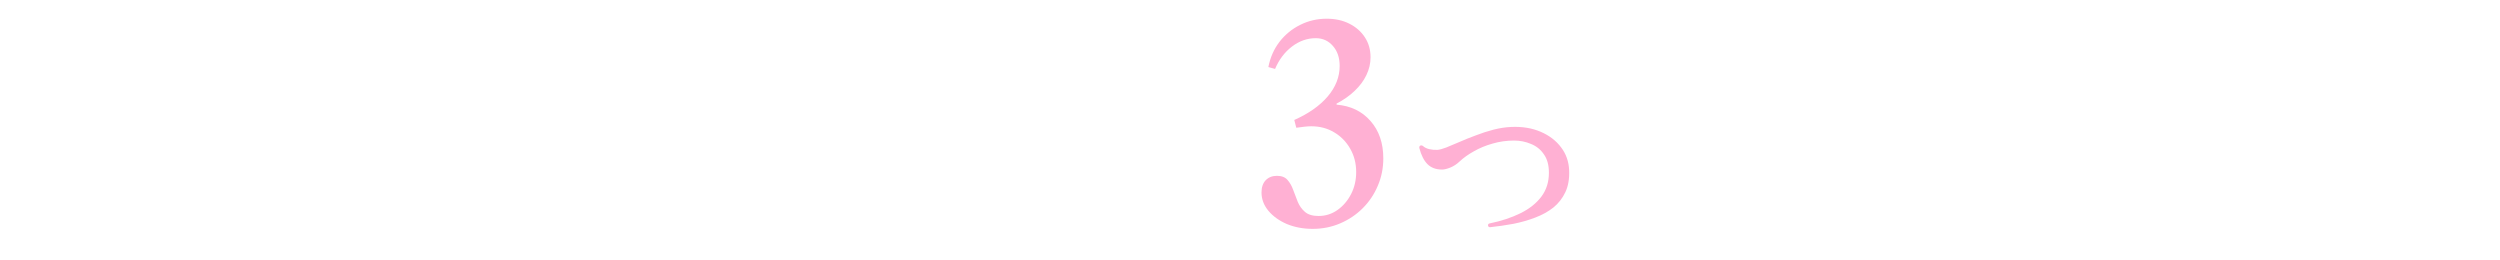 <svg width="1117" height="116" viewBox="0 0 1117 116" fill="none" xmlns="http://www.w3.org/2000/svg">
<g filter="url(#filter0_d_1295_41)">
<path d="M3.841 100.608C3.457 100.608 3.222 100.416 3.137 100.032V99.904C3.137 99.562 3.329 99.349 3.713 99.264C9.942 98.496 15.233 97.301 19.585 95.68C23.979 94.058 27.67 91.754 30.657 88.768C30.785 88.64 30.849 88.469 30.849 88.256C30.849 87.872 30.678 87.616 30.337 87.488C29.014 86.976 27.691 86.549 26.369 86.208C25.046 85.824 23.766 85.504 22.529 85.248H22.209C21.569 85.248 21.142 85.546 20.929 86.144L20.353 87.424C20.182 87.893 19.67 88.277 18.817 88.576C18.006 88.874 17.067 89.024 16.001 89.024C15.446 89.024 14.891 88.981 14.337 88.896C13.825 88.811 13.291 88.683 12.737 88.512C11.883 88.213 11.457 87.701 11.457 86.976C11.457 86.677 11.563 86.314 11.777 85.888C12.203 85.162 12.758 84.075 13.441 82.624C14.166 81.173 14.955 79.531 15.809 77.696C16.662 75.819 17.515 73.898 18.369 71.936C18.411 71.85 18.433 71.744 18.433 71.616C18.433 71.445 18.347 71.296 18.177 71.168C18.049 70.997 17.878 70.912 17.665 70.912H10.817C9.665 70.912 8.577 70.933 7.553 70.976C6.529 71.019 5.697 71.061 5.057 71.104H4.929C4.246 71.104 3.798 70.763 3.585 70.08L3.457 69.568L3.393 69.376C3.393 69.162 3.478 68.971 3.649 68.8C3.862 68.629 4.075 68.544 4.289 68.544C5.057 68.629 6.038 68.715 7.233 68.8C8.427 68.885 9.622 68.928 10.817 68.928H18.497C19.307 68.928 19.841 68.587 20.097 67.904C20.609 66.666 21.099 65.386 21.569 64.064C22.038 62.741 22.465 61.397 22.849 60.032C23.062 59.306 23.211 58.666 23.297 58.112C23.425 57.557 23.489 57.13 23.489 56.832C23.489 56.49 23.51 56.277 23.553 56.192C23.723 55.936 23.958 55.85 24.257 55.936C24.513 55.978 25.067 56.149 25.921 56.448C26.817 56.746 27.777 57.066 28.801 57.408C29.867 57.749 30.806 58.069 31.617 58.368C32.47 58.624 32.982 58.794 33.153 58.88C33.537 59.178 33.729 59.477 33.729 59.776C33.729 60.16 33.601 60.416 33.345 60.544C33.131 60.672 32.875 60.736 32.577 60.736H32.385C31.873 60.736 31.467 61.077 31.169 61.76C30.913 62.272 30.55 63.061 30.081 64.128C29.611 65.195 29.078 66.453 28.481 67.904L28.417 68.16C28.417 68.672 28.673 68.928 29.185 68.928H47.233C47.702 68.928 48.043 68.906 48.257 68.864C48.47 68.778 48.683 68.587 48.897 68.288C49.11 68.032 49.409 67.626 49.793 67.072C50.219 66.517 50.625 65.984 51.009 65.472C51.435 64.917 51.734 64.533 51.905 64.32C52.118 63.978 52.417 63.808 52.801 63.808C53.185 63.808 53.718 64.021 54.401 64.448C55.126 64.832 55.894 65.323 56.705 65.92C57.515 66.517 58.262 67.115 58.945 67.712C59.627 68.309 60.139 68.778 60.481 69.12C60.737 69.376 60.865 69.653 60.865 69.952C60.865 70.592 60.587 70.912 60.033 70.912H49.985C49.217 70.912 48.726 71.275 48.513 72C47.83 74.603 47.019 76.971 46.081 79.104C45.185 81.237 44.161 83.178 43.009 84.928C42.923 85.099 42.881 85.269 42.881 85.44C42.881 85.867 43.073 86.123 43.457 86.208C45.462 86.763 47.318 87.424 49.025 88.192C50.774 88.917 52.267 89.749 53.505 90.688C54.486 91.456 55.19 92.309 55.617 93.248C56.043 94.144 56.257 95.019 56.257 95.872C56.257 97.237 55.873 98.368 55.105 99.264C54.337 100.117 53.462 100.544 52.481 100.544C51.499 100.544 50.603 100.16 49.793 99.392C48.129 97.898 46.379 96.49 44.545 95.168C42.71 93.845 40.833 92.65 38.913 91.584C38.699 91.413 38.401 91.328 38.017 91.328C37.675 91.328 37.334 91.456 36.993 91.712C34.219 94.016 31.083 95.808 27.585 97.088C24.129 98.41 20.395 99.328 16.385 99.84C12.417 100.352 8.235 100.608 3.841 100.608ZM7.361 65.984C5.91 65.984 4.843 65.514 4.161 64.576C3.478 63.637 3.137 62.613 3.137 61.504C3.137 60.736 3.286 59.989 3.585 59.264C3.926 58.538 4.395 58.005 4.993 57.664C6.571 56.682 7.809 55.637 8.705 54.528C9.601 53.376 10.113 51.691 10.241 49.472C10.326 49.088 10.539 48.853 10.881 48.768H11.009C11.35 48.768 11.585 48.917 11.713 49.216C11.926 49.6 12.097 49.984 12.225 50.368C12.353 50.752 12.481 51.136 12.609 51.52C12.865 52.245 13.377 52.608 14.145 52.608H26.689C27.03 52.608 27.307 52.501 27.521 52.288C27.777 52.032 27.905 51.755 27.905 51.456V47.36C27.905 45.568 27.734 44.437 27.393 43.968C27.265 43.627 27.243 43.349 27.329 43.136C27.499 42.88 27.734 42.752 28.033 42.752C28.502 42.752 29.185 42.794 30.081 42.88C30.977 42.965 31.937 43.072 32.961 43.2C33.985 43.285 34.923 43.392 35.777 43.52C36.673 43.648 37.334 43.776 37.761 43.904C38.273 44.032 38.529 44.352 38.529 44.864C38.529 45.291 38.422 45.589 38.209 45.76C38.038 45.888 37.803 45.973 37.505 46.016C37.035 46.059 36.715 46.187 36.545 46.4C36.374 46.613 36.289 46.955 36.289 47.424V51.456C36.289 51.755 36.395 52.032 36.609 52.288C36.865 52.501 37.142 52.608 37.441 52.608H47.617C47.958 52.608 48.193 52.587 48.321 52.544C48.449 52.501 48.598 52.352 48.769 52.096C48.939 51.755 49.153 51.349 49.409 50.88C49.665 50.368 49.878 49.984 50.049 49.728C50.219 49.344 50.475 49.152 50.817 49.152C51.073 49.152 51.35 49.216 51.649 49.344C52.331 49.6 53.227 50.069 54.337 50.752C55.489 51.392 56.619 52.096 57.729 52.864C58.838 53.589 59.691 54.208 60.289 54.72C60.673 55.019 60.865 55.467 60.865 56.064C60.865 56.192 60.822 56.384 60.737 56.64C60.31 57.237 59.691 57.536 58.881 57.536C57.771 57.493 56.555 57.728 55.233 58.24C54.038 58.666 52.737 59.285 51.329 60.096C49.963 60.907 48.47 61.888 46.849 63.04C46.678 63.125 46.55 63.168 46.465 63.168C46.251 63.168 46.081 63.104 45.953 62.976C45.654 62.763 45.569 62.485 45.697 62.144C45.825 61.76 46.017 61.184 46.273 60.416C46.529 59.648 46.806 58.837 47.105 57.984C47.446 57.088 47.723 56.32 47.937 55.68C47.979 55.594 48.001 55.488 48.001 55.36C48.001 54.848 47.723 54.592 47.169 54.592H14.593C14.294 54.592 14.017 54.699 13.761 54.912C13.547 55.125 13.462 55.381 13.505 55.68C13.547 55.936 13.569 56.192 13.569 56.448C13.569 56.661 13.569 56.896 13.569 57.152C13.569 59.669 13.014 61.781 11.905 63.488C10.795 65.152 9.281 65.984 7.361 65.984ZM33.089 84.16H33.409C34.049 84.16 34.518 83.882 34.817 83.328C35.798 81.749 36.651 80.021 37.377 78.144C38.145 76.266 38.827 74.219 39.425 72V71.744C39.425 71.189 39.147 70.912 38.593 70.912H28.417C27.649 70.912 27.094 71.275 26.753 72L22.529 82.304C22.443 82.475 22.401 82.581 22.401 82.624C22.401 83.093 22.678 83.371 23.233 83.456C24.769 83.499 26.369 83.584 28.033 83.712C29.697 83.797 31.382 83.947 33.089 84.16Z" fill="white"/>
<path d="M88.193 99.648C86.742 99.434 85.675 99.029 84.993 98.432C84.353 97.877 84.033 96.981 84.033 95.744V65.28C84.033 61.013 83.777 58.432 83.265 57.536C83.094 57.237 83.073 56.981 83.201 56.768C83.329 56.554 83.563 56.448 83.905 56.448C84.374 56.448 85.035 56.512 85.889 56.64C86.742 56.725 87.659 56.832 88.641 56.96C89.665 57.088 90.603 57.216 91.457 57.344C92.353 57.472 93.014 57.6 93.441 57.728C93.782 57.77 93.995 57.898 94.081 58.112C94.166 58.325 94.209 58.581 94.209 58.88C94.166 59.221 94.038 59.456 93.825 59.584C93.654 59.712 93.419 59.797 93.121 59.84C92.438 59.925 91.99 60.117 91.777 60.416C91.606 60.715 91.521 61.184 91.521 61.824V91.072C91.521 91.626 91.67 92.01 91.969 92.224C92.267 92.437 92.758 92.565 93.441 92.608C94.465 92.608 95.723 92.608 97.217 92.608C98.753 92.565 100.267 92.48 101.761 92.352C103.254 92.224 104.449 92.053 105.345 91.84C106.07 91.626 106.603 91.371 106.945 91.072C107.329 90.773 107.713 90.219 108.097 89.408C108.395 88.811 108.737 87.893 109.121 86.656C109.505 85.376 109.867 84.117 110.209 82.88C110.593 81.6 110.87 80.64 111.041 80C111.126 79.659 111.339 79.488 111.681 79.488C112.15 79.488 112.385 79.744 112.385 80.256C112.342 80.725 112.278 81.408 112.193 82.304C112.107 83.157 112.022 84.075 111.937 85.056C111.894 86.037 111.83 86.933 111.745 87.744C111.702 88.512 111.681 89.067 111.681 89.408V89.664C111.681 90.261 112.043 90.709 112.769 91.008C114.603 91.776 115.521 93.013 115.521 94.72C115.521 95.659 115.158 96.49 114.433 97.216C113.707 97.984 112.534 98.538 110.913 98.88C109.889 99.093 108.523 99.285 106.817 99.456C105.153 99.626 103.339 99.754 101.377 99.84C99.414 99.925 97.494 99.968 95.617 99.968C94.166 99.968 92.779 99.925 91.457 99.84C90.177 99.797 89.089 99.733 88.193 99.648ZM71.361 88.192C69.825 88.192 68.651 87.744 67.841 86.848C67.03 85.952 66.625 84.949 66.625 83.84C66.625 83.072 66.838 82.325 67.265 81.6C67.691 80.832 68.31 80.192 69.121 79.68C72.022 77.888 74.006 75.584 75.073 72.768C76.182 69.909 76.694 66.794 76.609 63.424C76.609 63.04 76.801 62.805 77.185 62.72H77.313C77.654 62.72 77.889 62.891 78.017 63.232C78.614 65.067 79.062 66.901 79.361 68.736C79.659 70.57 79.809 72.341 79.809 74.048C79.809 76.693 79.467 79.104 78.785 81.28C78.102 83.413 77.121 85.099 75.841 86.336C74.603 87.573 73.11 88.192 71.361 88.192ZM121.217 82.88C120.875 82.965 120.577 83.008 120.321 83.008C119.51 83.008 118.785 82.773 118.145 82.304C117.547 81.792 117.142 81.002 116.929 79.936C116.289 76.906 115.201 73.813 113.665 70.656C112.171 67.499 110.209 64.832 107.777 62.656C107.478 62.443 107.435 62.144 107.649 61.76C107.905 61.419 108.203 61.312 108.545 61.44C111.403 62.379 114.07 63.637 116.545 65.216C119.019 66.794 121.025 68.629 122.561 70.72C124.139 72.811 124.929 75.157 124.929 77.76C124.929 79.21 124.566 80.362 123.841 81.216C123.158 82.026 122.283 82.581 121.217 82.88ZM101.697 57.664C101.142 57.877 100.609 57.984 100.097 57.984C99.499 57.984 98.923 57.834 98.369 57.536C97.814 57.194 97.366 56.682 97.025 56C95.958 53.525 94.571 51.264 92.865 49.216C91.158 47.168 88.897 45.547 86.081 44.352C85.782 44.224 85.633 43.989 85.633 43.648C85.633 43.178 85.889 42.944 86.401 42.944C89.217 42.986 91.883 43.328 94.401 43.968C96.918 44.608 99.03 45.547 100.737 46.784C102.486 48.021 103.595 49.536 104.065 51.328C104.193 51.712 104.278 52.075 104.321 52.416C104.363 52.715 104.385 53.035 104.385 53.376C104.385 54.443 104.129 55.339 103.617 56.064C103.105 56.789 102.465 57.322 101.697 57.664Z" fill="white"/>
<path d="M153.793 97.728C150.635 97.728 147.841 97.152 145.409 96C142.977 94.891 141.078 93.141 139.713 90.752C138.39 88.362 137.729 85.333 137.729 81.664C137.729 80.64 137.75 79.232 137.793 77.44C137.835 75.605 137.899 73.579 137.985 71.36C138.07 69.141 138.155 66.88 138.241 64.576C138.326 62.229 138.411 60.011 138.497 57.92C138.582 55.829 138.646 54.059 138.689 52.608C138.817 49.45 138.411 47.232 137.473 45.952C137.259 45.696 137.238 45.397 137.409 45.056C137.537 44.715 137.793 44.587 138.177 44.672C139.414 44.8 140.651 45.163 141.889 45.76C143.169 46.315 144.363 47.253 145.473 48.576C146.241 49.472 146.625 50.41 146.625 51.392C146.625 51.819 146.561 52.288 146.433 52.8C146.305 53.269 146.134 53.824 145.921 54.464C145.537 55.403 145.195 56.874 144.897 58.88C144.641 60.885 144.406 63.189 144.193 65.792C144.022 68.394 143.873 71.061 143.745 73.792C143.659 76.522 143.617 79.082 143.617 81.472C143.617 84.843 144.555 87.338 146.433 88.96C148.31 90.538 150.763 91.328 153.793 91.328C158.358 91.328 162.347 90.581 165.761 89.088C169.217 87.594 172.374 85.418 175.233 82.56C175.531 82.261 175.851 82.24 176.193 82.496C176.534 82.709 176.598 83.008 176.385 83.392C174.593 86.251 172.481 88.768 170.049 90.944C167.659 93.077 165.078 94.741 162.305 95.936C159.531 97.13 156.694 97.728 153.793 97.728Z" fill="white"/>
<path d="M226.049 96.768C225.75 96.811 225.451 96.832 225.153 96.832C224.854 96.832 224.555 96.832 224.257 96.832C220.289 96.832 216.747 96.128 213.633 94.72C210.518 93.269 208.065 91.178 206.273 88.448C204.523 85.674 203.649 82.325 203.649 78.4C203.649 75.499 204.097 72.704 204.993 70.016C205.931 67.285 207.126 64.811 208.577 62.592C210.07 60.373 211.627 58.538 213.249 57.088C213.334 57.002 213.377 56.896 213.377 56.768C213.377 56.384 213.185 56.234 212.801 56.32C208.875 57.045 205.569 57.856 202.881 58.752C200.235 59.648 198.123 60.416 196.545 61.056C195.009 61.696 193.878 62.037 193.153 62.08C190.678 62.165 188.886 61.675 187.777 60.608C186.71 59.541 186.006 57.664 185.665 54.976C185.665 54.592 185.814 54.336 186.113 54.208C186.198 54.165 186.305 54.144 186.433 54.144C186.689 54.144 186.881 54.251 187.009 54.464C187.35 54.933 187.841 55.253 188.481 55.424C189.121 55.594 189.889 55.68 190.785 55.68C191.126 55.68 191.467 55.68 191.809 55.68C192.15 55.68 192.491 55.658 192.833 55.616C194.155 55.531 195.926 55.296 198.145 54.912C200.363 54.528 202.753 54.037 205.313 53.44C207.873 52.843 210.369 52.224 212.801 51.584C215.233 50.944 217.345 50.346 219.137 49.792C220.843 49.28 222.379 48.874 223.745 48.576C225.153 48.234 226.539 48.064 227.905 48.064C229.057 48.064 230.23 48.192 231.425 48.448C232.577 48.704 233.43 49.194 233.985 49.92C234.582 50.602 234.881 51.306 234.881 52.032C234.881 52.672 234.625 53.248 234.113 53.76C233.643 54.229 232.918 54.443 231.937 54.4C231.126 54.357 230.337 54.315 229.569 54.272C228.843 54.229 228.118 54.208 227.393 54.208C225.686 54.208 224.065 54.4 222.529 54.784C220.993 55.125 219.478 55.893 217.985 57.088C214.827 59.562 212.609 62.635 211.329 66.304C210.091 69.93 209.473 73.707 209.473 77.632C209.473 80.192 210.07 82.368 211.265 84.16C212.459 85.909 214.081 87.275 216.129 88.256C218.177 89.237 220.481 89.792 223.041 89.92C223.211 89.92 223.382 89.92 223.553 89.92C223.723 89.92 223.894 89.92 224.065 89.92C224.619 89.92 225.174 89.941 225.729 89.984C226.326 90.026 226.838 90.176 227.265 90.432C227.99 90.816 228.523 91.328 228.865 91.968C229.206 92.565 229.377 93.162 229.377 93.76C229.377 94.528 229.099 95.21 228.545 95.808C227.99 96.362 227.158 96.683 226.049 96.768Z" fill="white"/>
<path d="M254.145 100.736C253.121 100.736 252.609 100.245 252.609 99.264C252.609 99.093 252.63 98.389 252.673 97.152C252.715 95.957 252.758 94.4 252.801 92.48C252.886 90.56 252.95 88.49 252.993 86.272C253.035 84.01 253.078 81.792 253.121 79.616C253.163 77.397 253.185 75.392 253.185 73.6V69.76C253.185 69.546 253.078 69.397 252.865 69.312C252.651 69.227 252.481 69.269 252.353 69.44C251.371 70.763 250.347 72.021 249.281 73.216C248.257 74.41 247.211 75.541 246.145 76.608C245.803 76.864 245.483 76.864 245.185 76.608C244.843 76.352 244.801 76.053 245.057 75.712C246.294 73.92 247.467 71.787 248.577 69.312C249.729 66.837 250.753 64.213 251.649 61.44C252.587 58.666 253.377 55.872 254.017 53.056C254.699 50.24 255.19 47.573 255.489 45.056L255.681 43.072C255.766 42.858 255.83 42.73 255.873 42.688C255.958 42.645 256.107 42.624 256.321 42.624C257.046 42.752 258.006 42.986 259.201 43.328C260.438 43.669 261.654 44.032 262.849 44.416C264.086 44.8 265.067 45.141 265.793 45.44C266.049 45.568 266.177 45.845 266.177 46.272C266.177 46.485 266.091 46.72 265.921 46.976C265.793 47.232 265.601 47.339 265.345 47.296C264.79 47.296 264.385 47.381 264.129 47.552C263.915 47.722 263.702 48.106 263.489 48.704C262.635 51.306 261.611 53.824 260.417 56.256C260.203 56.768 260.097 57.194 260.097 57.536V78.912C260.097 79.168 260.203 79.338 260.417 79.424C260.63 79.509 260.822 79.488 260.993 79.36C263.937 76.757 266.667 73.621 269.185 69.952C271.745 66.24 273.921 62.336 275.713 58.24C275.755 58.154 275.777 58.048 275.777 57.92C275.777 57.45 275.521 57.216 275.009 57.216H270.657C269.462 57.216 268.353 57.237 267.329 57.28C266.347 57.322 265.537 57.365 264.897 57.408H264.769C264.043 57.408 263.595 57.066 263.425 56.384L263.233 55.872L263.169 55.68C263.169 55.467 263.254 55.275 263.425 55.104C263.638 54.891 263.873 54.805 264.129 54.848C264.854 54.933 265.814 55.019 267.009 55.104C268.203 55.189 269.398 55.232 270.593 55.232H276.737C277.078 55.232 277.355 55.125 277.569 54.912C277.782 54.656 277.889 54.379 277.889 54.08V48.64C277.889 47.403 277.825 46.4 277.697 45.632C277.611 44.821 277.483 44.245 277.313 43.904C277.142 43.52 277.142 43.2 277.313 42.944C277.441 42.773 277.654 42.688 277.953 42.688C278.593 42.688 279.51 42.752 280.705 42.88C281.942 43.008 283.158 43.178 284.353 43.392C285.59 43.562 286.507 43.712 287.105 43.84C287.659 44.011 287.937 44.352 287.937 44.864C287.937 45.632 287.574 46.059 286.849 46.144C285.953 46.272 285.505 46.741 285.505 47.552V54.08C285.505 54.379 285.633 54.656 285.889 54.912C286.145 55.125 286.422 55.232 286.721 55.232H292.353C293.035 55.232 293.526 55.019 293.825 54.592L296.257 51.072C296.513 50.73 296.79 50.56 297.089 50.56C297.345 50.56 297.771 50.752 298.369 51.136C298.966 51.52 299.606 51.989 300.289 52.544C300.971 53.099 301.611 53.653 302.209 54.208C302.806 54.763 303.254 55.211 303.553 55.552C303.766 55.85 303.873 56.106 303.873 56.32C303.873 56.917 303.617 57.216 303.105 57.216H286.209C285.398 57.216 284.993 57.621 284.993 58.432C285.121 63.594 285.931 68.16 287.425 72.128C287.51 72.384 287.681 72.512 287.937 72.512C288.15 72.512 288.321 72.405 288.449 72.192C289.302 70.784 290.155 69.205 291.009 67.456C291.905 65.707 292.609 64.171 293.121 62.848C293.206 62.549 293.291 62.293 293.377 62.08C293.505 61.824 293.59 61.589 293.633 61.376C293.675 61.12 293.782 60.971 293.953 60.928C294.166 60.928 294.337 60.949 294.465 60.992C294.806 61.12 295.339 61.397 296.065 61.824C296.833 62.208 297.665 62.656 298.561 63.168C299.499 63.68 300.353 64.171 301.121 64.64C301.889 65.109 302.465 65.472 302.849 65.728C303.147 65.941 303.19 66.282 302.977 66.752C302.806 67.178 302.486 67.328 302.017 67.2C301.761 67.115 301.569 67.072 301.441 67.072C301.057 67.072 300.545 67.328 299.905 67.84C298.625 68.906 297.025 70.058 295.105 71.296C293.185 72.533 291.393 73.642 289.729 74.624C289.345 74.794 289.153 75.136 289.153 75.648C289.153 75.904 289.195 76.096 289.281 76.224C291.03 79.466 293.185 82.24 295.745 84.544C298.305 86.848 301.099 88.789 304.129 90.368C304.342 90.453 304.449 90.624 304.449 90.88C304.449 91.093 304.342 91.264 304.129 91.392C302.721 92.075 301.419 92.971 300.225 94.08C299.03 95.189 298.07 96.277 297.345 97.344C297.089 97.642 296.79 97.792 296.449 97.792C296.193 97.792 295.979 97.707 295.809 97.536C293.547 95.659 291.542 93.227 289.793 90.24C289.537 89.77 289.153 89.536 288.641 89.536C288.555 89.536 288.47 89.557 288.385 89.6C288.299 89.6 288.214 89.621 288.129 89.664C286.721 90.219 285.099 90.88 283.265 91.648C281.43 92.373 279.553 93.141 277.633 93.952C275.755 94.763 274.027 95.509 272.449 96.192C270.913 96.917 269.697 97.514 268.801 97.984C268.203 98.282 267.99 98.709 268.161 99.264L268.225 99.52C268.225 99.776 268.075 99.989 267.777 100.16C267.649 100.288 267.478 100.352 267.265 100.352C266.966 100.352 266.753 100.245 266.625 100.032C266.326 99.52 265.857 98.709 265.217 97.6C264.619 96.533 264.022 95.445 263.425 94.336C262.87 93.184 262.465 92.331 262.209 91.776C262.081 91.52 262.081 91.328 262.209 91.2C262.294 91.029 262.443 90.944 262.657 90.944C263.297 90.816 264.065 90.688 264.961 90.56C265.473 90.475 266.006 90.389 266.561 90.304C267.115 90.219 267.67 90.133 268.225 90.048C268.566 90.005 268.843 89.856 269.057 89.6C269.27 89.344 269.377 89.067 269.377 88.768V77.12C269.377 76.906 269.27 76.736 269.057 76.608C268.886 76.48 268.694 76.501 268.481 76.672C267.286 77.568 266.07 78.4 264.833 79.168C263.595 79.936 262.358 80.661 261.121 81.344C260.438 81.813 260.097 82.41 260.097 83.136V98.56C260.097 98.987 259.777 99.371 259.137 99.712C258.539 100.053 257.771 100.309 256.833 100.48C255.937 100.651 255.041 100.736 254.145 100.736ZM277.889 88.832C279.638 88.618 281.302 88.427 282.881 88.256C284.502 88.043 285.953 87.85 287.233 87.68C287.531 87.637 287.745 87.509 287.873 87.296C288.001 87.04 288.022 86.784 287.937 86.528C286.486 83.243 285.334 79.573 284.481 75.52C283.67 71.466 283.222 67.115 283.137 62.464C283.137 62.251 283.03 62.101 282.817 62.016C282.646 61.931 282.497 61.995 282.369 62.208C281.643 63.36 280.854 64.469 280.001 65.536C279.19 66.56 278.358 67.562 277.505 68.544C276.993 69.056 276.737 69.717 276.737 70.528V87.808C276.737 88.106 276.843 88.362 277.057 88.576C277.313 88.789 277.59 88.874 277.889 88.832Z" fill="white"/>
<path d="M330.945 100.544H330.817C330.475 100.544 330.262 100.395 330.177 100.096C330.134 100.053 330.113 99.989 330.113 99.904C330.113 99.605 330.262 99.392 330.561 99.264C332.95 98.24 335.19 96.896 337.281 95.232C339.371 93.568 341.099 91.861 342.465 90.112C342.507 90.026 342.529 89.92 342.529 89.792C342.529 89.408 342.358 89.216 342.017 89.216C341.035 89.173 340.545 88.661 340.545 87.68C340.545 87.424 340.566 86.314 340.609 84.352C340.694 82.347 340.758 79.787 340.801 76.672C340.886 73.514 340.929 70.144 340.929 66.56C340.929 64.853 340.907 63.211 340.865 61.632C340.822 60.011 340.758 58.581 340.673 57.344C340.587 56.106 340.481 55.232 340.353 54.72C340.267 54.464 340.289 54.251 340.417 54.08C340.587 53.909 340.801 53.867 341.057 53.952C341.782 54.123 342.678 54.4 343.745 54.784C344.854 55.168 345.878 55.531 346.817 55.872C346.859 55.914 346.945 55.936 347.073 55.936C347.286 55.936 347.478 55.85 347.649 55.68C347.862 55.509 347.969 55.317 347.969 55.104L348.161 49.856C348.161 49.514 348.054 49.237 347.841 49.024C347.627 48.81 347.371 48.704 347.073 48.704H342.401C341.675 48.704 340.95 48.725 340.225 48.768C339.499 48.768 338.881 48.81 338.369 48.896H338.241C337.558 48.896 337.11 48.554 336.897 47.872L336.769 47.36V47.168C336.769 46.955 336.854 46.763 337.025 46.592C337.195 46.421 337.387 46.357 337.601 46.4C338.241 46.443 339.009 46.528 339.905 46.656C340.801 46.741 341.633 46.784 342.401 46.784H358.017C358.657 46.784 359.169 46.571 359.553 46.144C359.809 45.803 360.214 45.269 360.769 44.544C361.323 43.819 361.686 43.328 361.857 43.072C362.027 42.773 362.283 42.624 362.625 42.624C362.753 42.624 362.945 42.666 363.201 42.752C363.67 42.965 364.267 43.349 364.993 43.904C365.761 44.459 366.486 45.056 367.169 45.696C367.894 46.293 368.406 46.805 368.705 47.232C368.918 47.531 369.025 47.786 369.025 48C369.025 48.469 368.79 48.704 368.321 48.704H358.273C357.505 48.704 356.843 48.981 356.289 49.536L351.105 55.36C351.019 55.531 350.977 55.637 350.977 55.68C350.977 56.021 351.147 56.192 351.489 56.192H356.545C356.801 56.192 357.014 56.17 357.185 56.128C357.355 56.085 357.483 55.978 357.569 55.808L358.593 54.208C358.806 53.867 359.062 53.696 359.361 53.696C359.446 53.696 359.531 53.717 359.617 53.76C359.702 53.76 359.809 53.781 359.937 53.824C360.747 54.123 361.75 54.571 362.945 55.168C364.182 55.722 365.206 56.234 366.017 56.704C366.443 56.96 366.657 57.322 366.657 57.792C366.657 58.389 366.379 58.816 365.825 59.072C365.526 59.2 365.291 59.37 365.121 59.584C364.737 59.968 364.545 60.587 364.545 61.44C364.545 63.232 364.566 65.195 364.609 67.328C364.651 69.418 364.715 71.531 364.801 73.664C364.886 75.754 364.95 77.696 364.993 79.488C365.078 81.237 365.142 82.688 365.185 83.84C365.227 84.992 365.249 85.674 365.249 85.888C365.249 86.57 364.651 87.168 363.457 87.68C362.262 88.149 360.918 88.384 359.425 88.384C358.614 88.384 358.102 88.128 357.889 87.616C357.547 86.976 357.035 86.656 356.353 86.656H348.161C347.649 86.656 347.329 86.869 347.201 87.296L347.137 87.552C347.137 87.808 347.265 88.021 347.521 88.192C348.459 88.576 349.377 89.002 350.273 89.472C351.211 89.898 351.958 90.24 352.513 90.496C352.811 90.666 352.961 90.88 352.961 91.136C352.961 91.562 352.854 91.819 352.641 91.904C352.47 91.989 352.257 92.032 352.001 92.032C351.446 92.032 350.977 92.096 350.593 92.224C350.209 92.309 349.782 92.522 349.313 92.864C346.582 94.826 343.638 96.427 340.481 97.664C337.323 98.944 334.145 99.904 330.945 100.544ZM322.497 100.672C321.515 100.672 321.025 100.203 321.025 99.264L321.345 87.168C321.345 86.954 321.238 86.805 321.025 86.72C320.854 86.635 320.683 86.677 320.513 86.848C318.977 88.725 317.355 90.41 315.649 91.904C313.942 93.355 312.15 94.72 310.273 96C309.931 96.256 309.633 96.234 309.377 95.936C309.078 95.637 309.057 95.317 309.313 94.976C310.763 93.44 312.171 91.605 313.537 89.472C314.945 87.338 316.246 85.056 317.441 82.624C318.635 80.192 319.638 77.76 320.449 75.328C320.491 75.285 320.513 75.2 320.513 75.072C320.513 74.517 320.235 74.24 319.681 74.24H319.489C319.19 74.24 318.913 74.347 318.657 74.56C318.443 74.773 318.337 75.05 318.337 75.392V75.648C318.337 76.245 317.782 76.736 316.673 77.12C315.606 77.461 314.475 77.632 313.281 77.632C312.342 77.632 311.873 77.184 311.873 76.288C311.873 75.904 311.937 74.645 312.065 72.512C312.193 70.379 312.257 67.712 312.257 64.512C312.257 62.379 312.214 60.8 312.129 59.776C312.086 58.709 311.979 57.877 311.809 57.28C311.723 57.066 311.766 56.874 311.937 56.704C312.065 56.576 312.257 56.554 312.513 56.64C313.195 56.81 314.134 57.109 315.329 57.536C316.523 57.962 317.569 58.346 318.465 58.688C318.806 58.816 319.147 58.88 319.489 58.88H320.321C320.662 58.88 320.939 58.773 321.153 58.56C321.366 58.304 321.473 58.026 321.473 57.728V54.464C321.473 54.123 321.366 53.845 321.153 53.632C320.939 53.419 320.662 53.312 320.321 53.312H315.841C315.158 53.312 314.454 53.333 313.729 53.376C313.003 53.419 312.385 53.461 311.873 53.504H311.745C311.062 53.504 310.614 53.163 310.401 52.48L310.273 51.968L310.209 51.776C310.209 51.562 310.294 51.37 310.465 51.2C310.678 51.029 310.891 50.965 311.105 51.008C311.745 51.093 312.513 51.178 313.409 51.264C314.305 51.349 315.115 51.392 315.841 51.392H320.321C320.662 51.392 320.939 51.285 321.153 51.072C321.366 50.816 321.473 50.538 321.473 50.24V47.808C321.473 45.717 321.302 44.373 320.961 43.776C320.833 43.434 320.833 43.178 320.961 43.008C321.046 42.794 321.238 42.688 321.537 42.688C322.091 42.688 322.838 42.752 323.777 42.88C324.715 43.008 325.654 43.157 326.593 43.328C327.531 43.498 328.278 43.669 328.833 43.84C329.302 43.968 329.537 44.245 329.537 44.672C329.537 45.312 329.238 45.675 328.641 45.76C327.873 45.888 327.489 46.293 327.489 46.976V50.24C327.489 50.538 327.595 50.816 327.809 51.072C328.065 51.285 328.342 51.392 328.641 51.392H329.025C329.665 51.392 330.113 51.2 330.369 50.816C330.625 50.474 331.009 49.941 331.521 49.216C332.075 48.49 332.459 48 332.673 47.744C332.929 47.488 333.163 47.36 333.377 47.36C333.59 47.36 333.782 47.424 333.953 47.552C334.465 47.808 335.062 48.213 335.745 48.768C336.427 49.28 337.067 49.834 337.665 50.432C338.305 50.986 338.774 51.456 339.073 51.84C339.243 52.011 339.329 52.245 339.329 52.544C339.329 53.056 339.094 53.312 338.625 53.312H328.641C328.342 53.312 328.065 53.419 327.809 53.632C327.595 53.845 327.489 54.123 327.489 54.464V57.728C327.489 58.026 327.595 58.304 327.809 58.56C328.065 58.773 328.342 58.88 328.641 58.88H329.793C330.134 58.88 330.433 58.73 330.689 58.432L331.713 56.832C331.969 56.49 332.246 56.32 332.545 56.32C332.587 56.32 332.737 56.362 332.993 56.448C333.761 56.746 334.678 57.152 335.745 57.664C336.854 58.176 337.707 58.602 338.305 58.944C338.817 59.242 339.073 59.627 339.073 60.096C339.073 60.565 338.795 60.949 338.241 61.248C338.113 61.291 337.985 61.355 337.857 61.44C337.771 61.483 337.686 61.547 337.601 61.632C337.217 62.016 337.025 62.571 337.025 63.296C337.025 63.893 337.046 64.746 337.089 65.856C337.131 66.965 337.174 68.117 337.217 69.312C337.259 70.507 337.302 71.552 337.345 72.448C337.387 73.344 337.409 73.898 337.409 74.112C337.409 74.752 336.939 75.328 336.001 75.84C335.062 76.309 333.846 76.544 332.353 76.544C331.414 76.544 330.902 76.138 330.817 75.328C330.689 74.603 330.262 74.24 329.537 74.24H328.641C328.342 74.24 328.065 74.347 327.809 74.56C327.595 74.773 327.489 75.05 327.489 75.392V76.416C327.489 77.141 327.873 77.589 328.641 77.76C331.499 78.144 333.825 78.869 335.617 79.936C337.451 80.96 338.454 82.645 338.625 84.992C338.753 86.357 338.39 87.445 337.537 88.256C336.683 89.024 335.766 89.408 334.785 89.408C334.23 89.408 333.718 89.28 333.249 89.024C332.822 88.725 332.502 88.277 332.289 87.68C331.563 84.65 330.262 82.176 328.385 80.256C328.299 80.171 328.171 80.128 328.001 80.128C327.659 80.128 327.489 80.299 327.489 80.64C327.489 81.963 327.51 83.605 327.553 85.568C327.595 87.488 327.638 89.408 327.681 91.328C327.723 93.205 327.766 94.826 327.809 96.192C327.851 97.557 327.873 98.368 327.873 98.624C327.873 99.221 327.297 99.712 326.145 100.096C324.993 100.48 323.777 100.672 322.497 100.672ZM363.969 100.864C363.414 100.864 362.881 100.693 362.369 100.352C361.857 100.011 361.43 99.499 361.089 98.816C360.278 96.896 359.318 95.104 358.209 93.44C357.099 91.733 355.734 90.219 354.113 88.896C353.942 88.725 353.857 88.533 353.857 88.32C353.857 88.064 353.963 87.872 354.177 87.744C354.39 87.573 354.582 87.509 354.753 87.552C357.91 88.234 360.662 89.109 363.009 90.176C365.355 91.2 366.87 92.629 367.553 94.464C367.809 95.147 367.937 95.808 367.937 96.448C367.937 97.728 367.51 98.773 366.657 99.584C365.846 100.437 364.95 100.864 363.969 100.864ZM348.481 84.736H356.545C356.886 84.736 357.163 84.608 357.377 84.352C357.59 84.096 357.697 83.819 357.697 83.52V78.144C357.697 77.333 357.313 76.928 356.545 76.928H348.481C348.182 76.928 347.905 77.056 347.649 77.312C347.393 77.525 347.265 77.802 347.265 78.144V83.52C347.265 83.819 347.393 84.096 347.649 84.352C347.905 84.608 348.182 84.736 348.481 84.736ZM348.481 75.008H356.545C356.886 75.008 357.163 74.901 357.377 74.688C357.59 74.432 357.697 74.154 357.697 73.856V68.736C357.697 68.394 357.59 68.117 357.377 67.904C357.163 67.648 356.886 67.52 356.545 67.52H348.481C348.182 67.52 347.905 67.648 347.649 67.904C347.393 68.117 347.265 68.394 347.265 68.736V73.856C347.265 74.154 347.393 74.432 347.649 74.688C347.905 74.901 348.182 75.008 348.481 75.008ZM348.481 65.6H356.545C356.886 65.6 357.163 65.493 357.377 65.28C357.59 65.024 357.697 64.746 357.697 64.448V59.328C357.697 58.986 357.59 58.709 357.377 58.496C357.163 58.282 356.886 58.176 356.545 58.176H348.481C348.182 58.176 347.905 58.282 347.649 58.496C347.393 58.709 347.265 58.986 347.265 59.328V64.448C347.265 64.746 347.393 65.024 347.649 65.28C347.905 65.493 348.182 65.6 348.481 65.6ZM328.641 72.32H329.601C329.942 72.32 330.219 72.192 330.433 71.936C330.646 71.68 330.753 71.403 330.753 71.104V62.016C330.753 61.675 330.646 61.397 330.433 61.184C330.219 60.928 329.942 60.8 329.601 60.8H328.641C328.342 60.8 328.065 60.928 327.809 61.184C327.595 61.397 327.489 61.675 327.489 62.016V71.104C327.489 71.403 327.595 71.68 327.809 71.936C328.065 72.192 328.342 72.32 328.641 72.32ZM319.489 72.32H320.321C320.662 72.32 320.939 72.192 321.153 71.936C321.366 71.68 321.473 71.403 321.473 71.104V62.016C321.473 61.675 321.366 61.397 321.153 61.184C320.939 60.928 320.662 60.8 320.321 60.8H319.489C319.19 60.8 318.913 60.928 318.657 61.184C318.443 61.397 318.337 61.675 318.337 62.016V71.104C318.337 71.403 318.443 71.68 318.657 71.936C318.913 72.192 319.19 72.32 319.489 72.32Z" fill="white"/>
<path d="M418.049 96.768C417.75 96.811 417.451 96.832 417.153 96.832C416.854 96.832 416.555 96.832 416.257 96.832C412.289 96.832 408.747 96.128 405.633 94.72C402.518 93.269 400.065 91.178 398.273 88.448C396.523 85.674 395.649 82.325 395.649 78.4C395.649 75.499 396.097 72.704 396.993 70.016C397.931 67.285 399.126 64.811 400.577 62.592C402.07 60.373 403.627 58.538 405.249 57.088C405.334 57.002 405.377 56.896 405.377 56.768C405.377 56.384 405.185 56.234 404.801 56.32C400.875 57.045 397.569 57.856 394.881 58.752C392.235 59.648 390.123 60.416 388.545 61.056C387.009 61.696 385.878 62.037 385.153 62.08C382.678 62.165 380.886 61.675 379.777 60.608C378.71 59.541 378.006 57.664 377.665 54.976C377.665 54.592 377.814 54.336 378.113 54.208C378.198 54.165 378.305 54.144 378.433 54.144C378.689 54.144 378.881 54.251 379.009 54.464C379.35 54.933 379.841 55.253 380.481 55.424C381.121 55.594 381.889 55.68 382.785 55.68C383.126 55.68 383.467 55.68 383.809 55.68C384.15 55.68 384.491 55.658 384.833 55.616C386.155 55.531 387.926 55.296 390.145 54.912C392.363 54.528 394.753 54.037 397.313 53.44C399.873 52.843 402.369 52.224 404.801 51.584C407.233 50.944 409.345 50.346 411.137 49.792C412.843 49.28 414.379 48.874 415.745 48.576C417.153 48.234 418.539 48.064 419.905 48.064C421.057 48.064 422.23 48.192 423.425 48.448C424.577 48.704 425.43 49.194 425.985 49.92C426.582 50.602 426.881 51.306 426.881 52.032C426.881 52.672 426.625 53.248 426.113 53.76C425.643 54.229 424.918 54.443 423.937 54.4C423.126 54.357 422.337 54.315 421.569 54.272C420.843 54.229 420.118 54.208 419.393 54.208C417.686 54.208 416.065 54.4 414.529 54.784C412.993 55.125 411.478 55.893 409.985 57.088C406.827 59.562 404.609 62.635 403.329 66.304C402.091 69.93 401.473 73.707 401.473 77.632C401.473 80.192 402.07 82.368 403.265 84.16C404.459 85.909 406.081 87.275 408.129 88.256C410.177 89.237 412.481 89.792 415.041 89.92C415.211 89.92 415.382 89.92 415.553 89.92C415.723 89.92 415.894 89.92 416.065 89.92C416.619 89.92 417.174 89.941 417.729 89.984C418.326 90.026 418.838 90.176 419.265 90.432C419.99 90.816 420.523 91.328 420.865 91.968C421.206 92.565 421.377 93.162 421.377 93.76C421.377 94.528 421.099 95.21 420.545 95.808C419.99 96.362 419.158 96.683 418.049 96.768ZM417.665 71.296C417.281 69.93 416.747 68.544 416.065 67.136C415.425 65.728 414.55 64.384 413.441 63.104C413.142 62.805 413.121 62.507 413.377 62.208C413.633 61.909 413.931 61.824 414.273 61.952C416.193 62.507 417.835 63.253 419.201 64.192C420.609 65.13 421.547 66.282 422.017 67.648C422.187 68.16 422.273 68.672 422.273 69.184C422.273 70.251 421.953 71.104 421.313 71.744C420.715 72.384 420.075 72.704 419.393 72.704C418.497 72.704 417.921 72.234 417.665 71.296ZM424.705 67.264C424.022 66.026 423.169 64.832 422.145 63.68C421.163 62.528 420.011 61.483 418.689 60.544C418.518 60.416 418.433 60.245 418.433 60.032C418.433 59.477 418.71 59.2 419.265 59.2C421.057 59.285 422.763 59.669 424.385 60.352C426.049 60.992 427.307 61.888 428.161 63.04C428.715 63.765 428.993 64.533 428.993 65.344C428.993 66.154 428.715 66.859 428.161 67.456C427.606 68.053 427.009 68.352 426.369 68.352C425.686 68.352 425.131 67.989 424.705 67.264Z" fill="white"/>
<path d="M463.105 98.88C458.753 98.88 454.955 98.368 451.713 97.344C448.513 96.362 446.017 94.954 444.225 93.12C442.475 91.243 441.601 89.045 441.601 86.528C441.601 83.584 442.966 81.237 445.697 79.488C448.427 77.739 452.118 76.864 456.769 76.864C457.11 76.864 457.451 76.864 457.793 76.864C458.134 76.864 458.475 76.885 458.817 76.928C460.225 76.971 461.547 77.12 462.785 77.376C464.022 77.589 464.961 77.739 465.601 77.824C465.814 77.867 465.985 77.909 466.113 77.952C466.283 77.952 466.433 77.952 466.561 77.952C467.499 77.952 467.969 77.483 467.969 76.544C467.969 75.819 467.755 74.944 467.329 73.92C467.158 73.451 466.902 72.896 466.561 72.256C466.262 71.616 465.899 70.912 465.473 70.144C465.131 69.461 464.577 69.184 463.809 69.312C461.761 69.739 459.691 70.08 457.601 70.336C455.553 70.592 453.547 70.763 451.585 70.848C449.366 70.976 447.425 70.698 445.761 70.016C444.097 69.29 443.03 67.733 442.561 65.344V65.216C442.561 64.96 442.71 64.725 443.009 64.512C443.051 64.469 443.158 64.448 443.329 64.448C443.542 64.448 443.734 64.533 443.905 64.704C444.289 65.088 444.822 65.344 445.505 65.472C446.23 65.6 447.062 65.664 448.001 65.664C449.921 65.664 452.011 65.536 454.273 65.28C456.577 64.981 458.795 64.618 460.929 64.192C461.185 64.106 461.377 63.936 461.505 63.68C461.633 63.424 461.611 63.168 461.441 62.912C460.971 62.059 460.481 61.227 459.969 60.416C459.457 59.562 458.945 58.73 458.433 57.92C458.006 57.28 457.43 57.002 456.705 57.088C455.681 57.258 454.635 57.429 453.569 57.6C452.545 57.728 451.499 57.792 450.433 57.792C448.854 57.792 447.531 57.493 446.465 56.896C445.441 56.256 444.63 55.168 444.033 53.632C443.99 53.547 443.969 53.44 443.969 53.312C443.969 53.099 444.054 52.907 444.225 52.736C444.566 52.523 444.886 52.523 445.185 52.736C445.739 53.077 446.678 53.248 448.001 53.248C448.342 53.248 448.705 53.248 449.089 53.248C449.515 53.205 449.942 53.163 450.369 53.12C450.923 53.077 451.478 53.013 452.033 52.928C452.63 52.843 453.206 52.757 453.761 52.672C454.059 52.587 454.251 52.437 454.337 52.224C454.465 51.968 454.443 51.712 454.273 51.456C453.078 49.706 452.139 48.512 451.457 47.872C450.817 47.189 450.049 46.827 449.153 46.784C448.811 46.784 448.598 46.592 448.513 46.208V46.016C448.513 45.717 448.641 45.504 448.897 45.376C450.262 44.693 451.734 44.352 453.313 44.352C453.739 44.352 454.145 44.373 454.529 44.416C454.913 44.459 455.297 44.544 455.681 44.672C456.449 44.928 457.025 45.269 457.409 45.696C457.835 46.08 458.155 46.741 458.369 47.68C458.454 48.021 458.582 48.405 458.753 48.832C458.966 49.216 459.158 49.6 459.329 49.984C459.627 50.496 460.033 50.752 460.545 50.752C460.63 50.752 460.715 50.752 460.801 50.752C460.886 50.709 460.971 50.666 461.057 50.624C461.27 50.538 461.462 50.453 461.633 50.368C461.803 50.282 461.974 50.218 462.145 50.176C462.614 49.962 463.041 49.77 463.425 49.6C463.851 49.386 464.299 49.28 464.769 49.28C465.11 49.28 465.473 49.344 465.857 49.472C467.222 49.813 468.182 50.261 468.737 50.816C469.334 51.37 469.633 51.925 469.633 52.48C469.633 53.163 469.249 53.675 468.481 54.016C467.798 54.272 467.094 54.528 466.369 54.784C465.643 55.04 464.875 55.275 464.065 55.488C463.809 55.531 463.617 55.701 463.489 56C463.403 56.298 463.446 56.554 463.617 56.768L466.625 61.568C466.923 61.995 467.307 62.208 467.777 62.208C467.905 62.208 468.097 62.165 468.353 62.08C469.206 61.653 469.633 61.163 469.633 60.608C469.633 60.181 469.377 59.776 468.865 59.392C468.566 59.093 468.523 58.794 468.737 58.496C468.95 58.112 469.249 58.026 469.633 58.24C470.443 58.624 471.361 58.944 472.385 59.2C473.451 59.456 474.539 59.669 475.649 59.84C476.459 59.968 477.078 60.309 477.505 60.864C477.974 61.376 478.209 61.952 478.209 62.592C478.209 63.061 478.059 63.552 477.761 64.064C477.462 64.533 476.95 64.939 476.225 65.28C475.499 65.664 474.731 66.026 473.921 66.368C473.11 66.666 472.278 66.965 471.425 67.264C471.126 67.349 470.913 67.541 470.785 67.84C470.699 68.138 470.742 68.416 470.913 68.672C471.51 69.696 472.065 70.656 472.577 71.552C473.131 72.448 473.579 73.258 473.921 73.984C474.39 74.88 474.753 75.754 475.009 76.608C475.307 77.418 475.457 78.208 475.457 78.976C475.457 79.403 475.393 79.85 475.265 80.32C475.179 80.746 475.009 81.152 474.753 81.536C474.326 82.261 473.771 82.794 473.089 83.136C472.449 83.434 471.766 83.584 471.041 83.584C469.846 83.584 468.715 83.2 467.649 82.432C466.582 81.664 465.259 81.088 463.681 80.704C462.102 80.32 460.374 80.128 458.497 80.128C456.619 80.128 454.913 80.32 453.377 80.704C451.841 81.088 450.603 81.707 449.665 82.56C448.769 83.413 448.321 84.565 448.321 86.016C448.321 87.338 448.875 88.427 449.985 89.28C451.137 90.133 452.63 90.773 454.465 91.2C456.299 91.584 458.283 91.776 460.417 91.776C460.758 91.776 461.078 91.776 461.377 91.776C461.718 91.776 462.059 91.754 462.401 91.712C463.382 91.626 464.171 91.669 464.769 91.84C465.366 91.968 465.878 92.331 466.305 92.928C467.115 93.909 467.521 94.891 467.521 95.872C467.521 96.725 467.137 97.429 466.369 97.984C465.643 98.581 464.555 98.88 463.105 98.88Z" fill="white"/>
<path d="M513.729 96.704C510.315 96.704 507.542 96.128 505.409 94.976C503.275 93.824 502.209 91.989 502.209 89.472C502.209 87.808 502.913 86.357 504.321 85.12C505.729 83.882 507.734 83.264 510.337 83.264C512.683 83.264 514.689 83.819 516.353 84.928C518.059 85.995 518.998 87.509 519.169 89.472C519.211 89.728 519.339 89.92 519.553 90.048C519.809 90.133 520.043 90.112 520.257 89.984C521.878 89.002 523.222 87.68 524.289 86.016C525.355 84.352 525.889 82.41 525.889 80.192C525.889 76.906 524.907 74.453 522.945 72.832C521.025 71.21 518.678 70.4 515.905 70.4C513.814 70.4 511.681 70.997 509.505 72.192C507.329 73.344 505.281 74.944 503.361 76.992C501.483 78.997 499.883 81.28 498.561 83.84C498.177 84.522 497.686 85.034 497.089 85.376C496.491 85.717 495.894 85.888 495.297 85.888C494.315 85.888 493.547 85.546 492.993 84.864C492.353 84.096 492.033 83.285 492.033 82.432C492.033 81.067 492.737 79.744 494.145 78.464C495.254 77.44 496.513 76.138 497.921 74.56C499.371 72.981 500.843 71.275 502.337 69.44C503.873 67.605 505.345 65.77 506.753 63.936C508.161 62.101 509.398 60.416 510.465 58.88C511.574 57.344 512.427 56.106 513.025 55.168C513.153 54.912 513.217 54.677 513.217 54.464C513.217 54.123 513.089 53.888 512.833 53.76C512.619 53.589 512.342 53.589 512.001 53.76C510.678 54.357 509.249 55.019 507.713 55.744C506.219 56.426 504.79 56.768 503.425 56.768C502.102 56.768 501.035 56.448 500.225 55.808C499.457 55.168 498.859 54.4 498.433 53.504C498.006 52.565 497.665 51.691 497.409 50.88V50.688C497.409 50.389 497.515 50.176 497.729 50.048C497.899 49.962 498.027 49.92 498.113 49.92C498.326 49.92 498.497 49.984 498.625 50.112C499.051 50.496 499.67 50.709 500.481 50.752C501.334 50.794 502.145 50.794 502.913 50.752C503.041 50.752 503.126 50.752 503.169 50.752C503.979 50.752 505.067 50.624 506.433 50.368C507.798 50.069 509.227 49.685 510.721 49.216C512.257 48.704 513.622 48.128 514.817 47.488C515.201 47.275 515.585 47.125 515.969 47.04C516.353 46.955 516.737 46.912 517.121 46.912C517.846 46.912 518.486 47.019 519.041 47.232C519.638 47.445 520.15 47.68 520.577 47.936C521.473 48.448 522.134 49.066 522.561 49.792C523.03 50.474 523.265 51.157 523.265 51.84C523.265 53.163 522.582 54.144 521.217 54.784C520.534 55.125 519.681 55.786 518.657 56.768C517.675 57.749 516.609 58.901 515.457 60.224C514.347 61.547 513.259 62.891 512.193 64.256C511.126 65.579 510.166 66.794 509.313 67.904C509.227 67.989 509.185 68.096 509.185 68.224C509.185 68.394 509.249 68.522 509.377 68.608C509.547 68.693 509.718 68.693 509.889 68.608C512.363 67.328 515.073 66.688 518.017 66.688C521.003 66.688 523.585 67.328 525.761 68.608C527.937 69.845 529.622 71.552 530.817 73.728C532.011 75.861 532.609 78.251 532.609 80.896C532.609 84.01 531.862 86.763 530.369 89.152C528.918 91.541 526.785 93.397 523.969 94.72C521.195 96.043 517.782 96.704 513.729 96.704ZM511.553 91.648H511.809C512.406 91.648 512.897 91.456 513.281 91.072C513.75 90.688 513.985 90.176 513.985 89.536C513.985 88.896 513.707 88.299 513.153 87.744C512.598 87.189 511.787 86.912 510.721 86.912C509.611 86.912 508.737 87.125 508.097 87.552C507.457 87.936 507.137 88.469 507.137 89.152C507.137 89.835 507.521 90.389 508.289 90.816C509.099 91.243 510.187 91.52 511.553 91.648Z" fill="white"/>
<path d="M581.501 97.26C577.301 97.26 573.461 96.54 569.981 95.1C566.541 93.62 563.781 91.64 561.701 89.16C559.661 86.68 558.641 83.96 558.641 81C558.641 78.68 559.261 76.86 560.501 75.54C561.781 74.22 563.461 73.56 565.541 73.56C567.621 73.56 569.181 74.16 570.221 75.36C571.301 76.56 572.161 78.06 572.801 79.86C573.441 81.62 574.121 83.4 574.841 85.2C575.601 87 576.681 88.5 578.081 89.7C579.481 90.9 581.501 91.5 584.141 91.5C587.221 91.5 590.021 90.62 592.541 88.86C595.101 87.06 597.141 84.68 598.661 81.72C600.181 78.76 600.941 75.48 600.941 71.88C600.941 68.04 600.061 64.58 598.301 61.5C596.541 58.38 594.141 55.92 591.101 54.12C588.101 52.32 584.701 51.42 580.901 51.42C580.061 51.42 579.061 51.48 577.901 51.6C576.781 51.72 575.541 51.88 574.181 52.08L573.281 48.6C579.681 45.76 584.661 42.26 588.221 38.1C591.781 33.9 593.561 29.36 593.561 24.48C593.561 20.76 592.541 17.76 590.501 15.48C588.501 13.2 585.961 12.06 582.881 12.06C579.041 12.06 575.481 13.32 572.201 15.84C568.961 18.32 566.461 21.64 564.701 25.8L561.701 24.96C562.541 20.68 564.201 16.92 566.681 13.68C569.201 10.44 572.281 7.92 575.921 6.12C579.561 4.28 583.521 3.36 587.801 3.36C591.601 3.36 594.961 4.1 597.881 5.58C600.841 7.06 603.161 9.1 604.841 11.7C606.521 14.26 607.361 17.22 607.361 20.58C607.361 23.34 606.741 26 605.501 28.56C604.301 31.08 602.561 33.42 600.281 35.58C598.041 37.74 595.341 39.64 592.181 41.28V41.76C598.501 42.28 603.561 44.72 607.361 49.08C611.161 53.4 613.061 58.96 613.061 65.76C613.061 70.12 612.241 74.2 610.601 78C609.001 81.8 606.761 85.14 603.881 88.02C601.001 90.9 597.641 93.16 593.801 94.8C590.001 96.44 585.901 97.26 581.501 97.26Z" fill="#FFB0D3"/>
<path d="M660.734 96.52C660.254 96.52 659.961 96.28 659.854 95.8V95.64C659.854 95.213 660.068 94.947 660.495 94.84C665.721 93.773 670.334 92.253 674.334 90.28C678.334 88.306 681.455 85.826 683.695 82.84C685.935 79.853 687.055 76.306 687.055 72.2C687.055 68.787 686.308 66.04 684.815 63.96C683.375 61.827 681.455 60.28 679.055 59.32C676.708 58.306 674.175 57.8 671.455 57.8C668.148 57.8 664.948 58.253 661.854 59.16C658.814 60.013 656.041 61.16 653.534 62.6C651.028 63.986 648.895 65.507 647.135 67.16C645.908 68.333 644.521 69.24 642.974 69.88C641.481 70.466 640.281 70.76 639.375 70.76C636.601 70.76 634.415 69.96 632.815 68.36C631.215 66.76 629.988 64.333 629.135 61.08V60.92C629.135 60.493 629.295 60.2 629.615 60.04C629.668 59.986 629.801 59.96 630.014 59.96C630.281 59.96 630.521 60.04 630.734 60.2C631.481 60.893 632.441 61.373 633.615 61.64C634.788 61.907 635.988 62.013 637.214 61.96C638.121 61.907 639.428 61.56 641.135 60.92C642.841 60.227 644.815 59.4 647.055 58.44C649.348 57.426 651.801 56.44 654.414 55.48C657.028 54.467 659.668 53.613 662.334 52.92C665.054 52.227 667.695 51.827 670.255 51.72C675.161 51.507 679.535 52.227 683.375 53.88C687.215 55.533 690.255 57.853 692.495 60.84C694.735 63.773 695.934 67.186 696.094 71.08C696.254 74.867 695.694 78.12 694.414 80.84C693.134 83.56 691.348 85.853 689.055 87.72C686.761 89.533 684.068 91.026 680.974 92.2C677.934 93.373 674.681 94.306 671.214 95C667.748 95.64 664.254 96.147 660.734 96.52Z" fill="#FFB0D3"/>
<path d="M747.87 95.936H747.742C747.444 95.936 747.209 95.765 747.038 95.424V95.296C747.038 94.954 747.188 94.72 747.486 94.592C752.905 92.672 757.065 89.792 759.966 85.952C762.91 82.069 764.382 77.227 764.382 71.424C764.382 67.499 763.572 64.192 761.95 61.504C760.372 58.816 758.174 56.789 755.358 55.424C752.585 54.016 749.428 53.269 745.886 53.184C745.716 53.184 745.566 53.291 745.438 53.504C745.353 53.675 745.374 53.845 745.502 54.016C746.868 55.765 747.55 57.962 747.55 60.608C747.55 61.077 747.529 61.568 747.486 62.08C747.444 62.592 747.38 63.125 747.294 63.68C746.654 67.947 745.694 71.659 744.414 74.816C743.177 77.973 741.769 80.683 740.19 82.944C738.612 85.205 736.969 87.147 735.262 88.768C733.726 90.261 732.148 91.008 730.526 91.008C729.246 91.008 727.817 90.517 726.238 89.536C725.129 88.811 724.041 87.701 722.974 86.208C721.95 84.715 721.118 82.965 720.478 80.96C719.838 78.954 719.518 76.821 719.518 74.56C719.518 71.616 720.18 68.736 721.502 65.92C722.868 63.104 724.702 60.544 727.006 58.24C729.31 55.893 731.956 53.995 734.942 52.544C737.929 51.093 741.086 50.261 744.414 50.048C744.756 50.005 745.097 49.984 745.438 49.984C745.822 49.984 746.185 49.984 746.526 49.984C750.11 49.984 753.417 50.538 756.446 51.648C759.518 52.715 762.185 54.229 764.446 56.192C766.708 58.154 768.457 60.459 769.694 63.104C770.974 65.749 771.614 68.65 771.614 71.808C771.614 76.117 770.633 79.915 768.67 83.2C766.75 86.485 764.02 89.216 760.478 91.392C756.937 93.525 752.734 95.04 747.87 95.936ZM733.15 81.792C734.388 80.64 735.668 79.125 736.99 77.248C738.313 75.371 739.529 73.045 740.638 70.272C741.748 67.499 742.58 64.234 743.134 60.48C743.262 59.755 743.348 59.093 743.39 58.496C743.433 57.898 743.454 57.344 743.454 56.832C743.454 55.893 743.369 55.104 743.198 54.464C743.113 54.123 742.921 53.867 742.622 53.696C742.324 53.483 742.004 53.419 741.662 53.504C739.401 53.931 737.289 54.827 735.326 56.192C733.364 57.557 731.636 59.221 730.142 61.184C728.649 63.104 727.476 65.216 726.622 67.52C725.812 69.824 725.406 72.171 725.406 74.56C725.406 77.674 725.918 79.85 726.942 81.088C727.966 82.325 729.076 82.944 730.27 82.944C731.337 82.944 732.297 82.56 733.15 81.792Z" fill="white"/>
<path d="M802.625 87.415C801.095 87.415 800.329 86.678 800.329 85.205C800.329 84.695 800.386 83.25 800.5 80.87C800.613 78.433 800.698 75.373 800.754 71.69C800.868 67.95 800.924 63.955 800.924 59.705V53.67C800.924 53.33 800.783 53.103 800.5 52.99C800.216 52.82 799.933 52.82 799.649 52.99C798.063 54.18 796.419 55.313 794.719 56.39C793.076 57.41 791.433 58.401 789.789 59.365C789.676 59.422 789.535 59.45 789.365 59.45C789.025 59.45 788.769 59.308 788.599 59.025C788.486 58.798 788.43 58.628 788.43 58.515C788.43 58.231 788.543 58.005 788.769 57.835C790.866 56.135 792.963 54.038 795.06 51.545C797.156 48.995 799.111 46.303 800.924 43.47C802.738 40.58 804.296 37.718 805.599 34.885C806.903 32.051 807.809 29.473 808.319 27.15L808.574 25.705C808.574 25.478 808.659 25.337 808.829 25.28C808.999 25.11 809.198 25.081 809.424 25.195C810.104 25.308 811.039 25.506 812.229 25.79C813.476 26.073 814.779 26.413 816.139 26.81C817.556 27.206 818.859 27.603 820.049 28C821.296 28.34 822.203 28.623 822.769 28.85C823.223 29.076 823.393 29.53 823.279 30.21C823.223 30.38 823.11 30.55 822.94 30.72C822.826 30.89 822.656 30.975 822.43 30.975C821.183 30.975 820.219 31.485 819.539 32.505C819.483 32.618 819.454 32.76 819.454 32.93C819.454 33.496 819.709 33.78 820.219 33.78H828.549C829.003 33.78 829.4 33.581 829.74 33.185C830.023 32.788 830.391 32.306 830.844 31.74C831.354 31.173 831.751 30.72 832.034 30.38C832.318 30.096 832.629 29.955 832.969 29.955C833.309 29.955 833.593 30.012 833.819 30.125C834.613 30.408 835.633 30.947 836.88 31.74C838.183 32.477 839.458 33.27 840.704 34.12C842.008 34.913 843.056 35.621 843.849 36.245C844.643 36.868 844.898 37.661 844.615 38.625C844.501 38.965 844.275 39.276 843.935 39.56C843.651 39.786 843.255 39.9 842.745 39.9C842.121 39.9 841.498 39.928 840.875 39.985C840.251 40.041 839.628 40.127 839.004 40.24C837.078 40.636 835.208 41.345 833.394 42.365C831.638 43.385 829.824 44.66 827.954 46.19C827.784 46.246 827.699 46.416 827.699 46.7C827.699 47.096 827.898 47.295 828.294 47.295H841.299C841.866 47.295 842.291 47.068 842.574 46.615C842.744 46.331 842.999 45.907 843.339 45.34C843.679 44.717 843.991 44.178 844.274 43.725C844.614 43.158 845.125 42.988 845.805 43.215C846.655 43.498 847.703 43.923 848.949 44.49C850.196 45 851.443 45.566 852.69 46.19C853.936 46.757 854.956 47.295 855.75 47.805C856.146 48.032 856.344 48.428 856.344 48.995C856.344 49.618 856.089 50.1 855.579 50.44C855.353 50.553 855.126 50.695 854.899 50.865C854.729 50.978 854.559 51.092 854.389 51.205C853.539 51.828 853.115 52.791 853.115 54.095V56.815C853.115 59.365 853.143 62.028 853.199 64.805C853.313 67.582 853.398 70.216 853.454 72.71C853.568 75.147 853.653 77.186 853.709 78.83C853.823 80.473 853.879 81.465 853.879 81.805C853.879 82.428 853.426 82.995 852.519 83.505C851.669 84.015 850.564 84.412 849.204 84.695C847.901 84.921 846.569 85.035 845.209 85.035C844.189 85.035 843.481 84.666 843.084 83.93C842.631 83.08 841.951 82.655 841.044 82.655H812.484C812.088 82.655 811.719 82.796 811.379 83.08C811.096 83.363 810.954 83.731 810.954 84.185C810.954 84.808 810.53 85.375 809.68 85.885C808.886 86.395 807.838 86.791 806.534 87.075C805.288 87.302 803.985 87.415 802.625 87.415ZM812.484 80.105H841.299C841.753 80.105 842.121 79.935 842.404 79.595C842.688 79.255 842.829 78.886 842.829 78.49V72.965C842.829 72.511 842.688 72.143 842.404 71.86C842.121 71.576 841.753 71.435 841.299 71.435H812.484C812.088 71.435 811.719 71.576 811.379 71.86C811.096 72.143 810.954 72.511 810.954 72.965V78.49C810.954 78.886 811.096 79.255 811.379 79.595C811.719 79.935 812.088 80.105 812.484 80.105ZM812.484 68.885H841.299C841.753 68.885 842.121 68.743 842.404 68.46C842.688 68.12 842.829 67.751 842.829 67.355V62.255C842.829 61.178 842.319 60.64 841.299 60.64H812.484C811.464 60.64 810.954 61.178 810.954 62.255V67.355C810.954 67.751 811.096 68.12 811.379 68.46C811.719 68.743 812.088 68.885 812.484 68.885ZM812.484 58.09H841.299C841.753 58.09 842.121 57.948 842.404 57.665C842.688 57.325 842.829 56.956 842.829 56.56V51.46C842.829 50.383 842.319 49.845 841.299 49.845H812.484C811.464 49.845 810.954 50.383 810.954 51.46V56.56C810.954 56.956 811.096 57.325 811.379 57.665C811.719 57.948 812.088 58.09 812.484 58.09ZM854.389 100.93C852.633 99.287 850.451 97.587 847.844 95.83C845.294 94.073 842.631 92.458 839.854 90.985C837.078 89.455 834.471 88.265 832.034 87.415C831.581 87.245 831.354 86.962 831.354 86.565C831.354 85.885 831.666 85.545 832.289 85.545C834.839 85.602 837.559 85.743 840.449 85.97C843.339 86.197 846.145 86.537 848.865 86.99C851.585 87.443 853.993 88.095 856.089 88.945C858.243 89.795 859.858 90.9 860.935 92.26C861.558 92.996 861.983 93.761 862.209 94.555C862.493 95.291 862.634 96 862.634 96.68C862.634 98.21 862.068 99.541 860.935 100.675C859.971 101.638 858.809 102.12 857.449 102.12C856.259 102.12 855.239 101.723 854.389 100.93ZM789.279 102.12C788.713 102.12 788.373 101.893 788.259 101.44V101.27C788.259 100.817 788.458 100.505 788.854 100.335C791.744 99.428 794.691 98.153 797.694 96.51C800.698 94.923 803.418 93.195 805.854 91.325C808.348 89.455 810.218 87.698 811.464 86.055C811.691 85.772 811.89 85.516 812.06 85.29C812.23 85.063 812.371 84.837 812.484 84.61C812.654 84.326 812.825 84.156 812.995 84.1C813.221 84.043 813.533 84.043 813.93 84.1C814.836 84.383 816.083 84.893 817.669 85.63C819.256 86.31 820.843 87.018 822.43 87.755C824.016 88.435 825.178 89.001 825.914 89.455C826.368 89.738 826.481 90.192 826.254 90.815C826.028 91.382 825.716 91.636 825.319 91.58C825.093 91.523 824.894 91.495 824.724 91.495C824.554 91.495 824.384 91.495 824.214 91.495C823.818 91.495 823.393 91.552 822.94 91.665C822.543 91.778 822.004 92.033 821.324 92.43C816.791 94.867 811.748 96.878 806.194 98.465C800.641 100.108 795.003 101.327 789.279 102.12ZM811.889 47.295H821.664C822.741 47.295 823.506 46.842 823.959 45.935C824.526 44.688 825.178 43.328 825.914 41.855C826.651 40.325 827.303 38.937 827.87 37.69C827.926 37.577 827.954 37.435 827.954 37.265C827.954 36.642 827.643 36.33 827.019 36.33H818.349C817.273 36.33 816.479 36.727 815.969 37.52C813.929 40.127 811.719 42.592 809.339 44.915C809.113 45.142 809 45.397 809 45.68C809 46.133 809.198 46.445 809.594 46.615L810.189 46.955C810.643 47.181 811.209 47.295 811.889 47.295Z" fill="white"/>
<path d="M909.044 89.88C907.571 89.88 906.834 89.2 906.834 87.84C906.834 87.5 906.863 86.168 906.919 83.845C906.976 81.522 907.033 78.49 907.089 74.75C907.203 71.01 907.288 66.817 907.344 62.17C907.401 57.467 907.43 52.536 907.43 47.38C907.43 41.486 907.345 37.208 907.174 34.545C907.061 31.881 906.863 30.21 906.579 29.53C906.409 29.19 906.438 28.907 906.664 28.68C906.834 28.396 907.146 28.34 907.599 28.51C908.336 28.68 909.328 29.02 910.574 29.53C911.821 29.983 913.096 30.493 914.399 31.06C915.759 31.627 916.893 32.136 917.799 32.59C918.366 32.873 918.933 33.015 919.5 33.015H931.484C932.164 33.015 932.646 32.76 932.93 32.25C933.1 31.966 933.383 31.456 933.779 30.72C934.176 29.983 934.488 29.445 934.714 29.105C934.998 28.651 935.338 28.425 935.734 28.425C935.848 28.425 935.961 28.453 936.074 28.51C936.188 28.51 936.33 28.538 936.5 28.595C937.803 29.048 939.361 29.728 941.174 30.635C942.988 31.485 944.433 32.278 945.509 33.015C946.133 33.468 946.444 34.007 946.444 34.63C946.444 35.48 945.991 36.075 945.084 36.415C944.914 36.471 944.744 36.528 944.574 36.585C944.461 36.642 944.348 36.727 944.234 36.84C943.441 37.35 943.044 38.398 943.044 39.985V47.295C943.044 49.731 943.073 52.536 943.13 55.71C943.186 58.827 943.243 62.028 943.299 65.315C943.356 68.545 943.413 71.548 943.469 74.325C943.526 77.102 943.583 79.397 943.639 81.21C943.696 82.966 943.724 83.93 943.724 84.1C943.724 84.723 943.271 85.29 942.365 85.8C941.515 86.253 940.438 86.621 939.134 86.905C937.831 87.132 936.528 87.245 935.224 87.245C933.694 87.245 932.93 86.537 932.93 85.12V83.59C932.93 83.136 932.788 82.768 932.505 82.485C932.221 82.201 931.853 82.06 931.399 82.06H918.99C918.593 82.06 918.224 82.201 917.884 82.485C917.601 82.768 917.459 83.136 917.459 83.59V86.82C917.459 87.443 917.006 87.981 916.099 88.435C915.249 88.888 914.173 89.257 912.87 89.54C911.623 89.766 910.348 89.88 909.044 89.88ZM884.055 101.95H883.884C882.921 101.95 882.355 101.525 882.185 100.675C881.675 97.671 880.909 95.66 879.889 94.64C878.926 93.563 877.255 92.855 874.875 92.515C874.365 92.401 874.109 92.09 874.109 91.58C874.223 91.013 874.534 90.73 875.044 90.73H882.694C883.601 90.73 884.196 90.588 884.479 90.305C884.819 89.965 884.99 89.427 884.99 88.69V74.24C884.99 73.957 884.848 73.73 884.564 73.56C884.281 73.39 883.998 73.39 883.714 73.56C882.978 74.07 882.326 74.552 881.759 75.005C881.193 75.401 880.683 75.77 880.229 76.11C879.889 76.337 879.691 76.591 879.634 76.875C879.634 77.158 879.663 77.498 879.719 77.895V78.065C879.719 78.405 879.493 78.688 879.039 78.915C878.926 78.972 878.756 79 878.529 79C878.189 79 877.991 78.886 877.935 78.66C877.651 78.15 877.255 77.385 876.745 76.365C876.291 75.288 875.781 74.155 875.214 72.965C874.704 71.718 874.223 70.585 873.769 69.565C873.373 68.545 873.089 67.808 872.919 67.355C872.863 67.015 872.863 66.76 872.919 66.59C873.033 66.363 873.203 66.222 873.43 66.165L876.319 65.4C877.283 65.117 878.359 64.805 879.549 64.465C880.796 64.125 882.099 63.757 883.459 63.36C884.479 63.077 884.99 62.425 884.99 61.405V47.55C884.99 47.096 884.848 46.728 884.564 46.445C884.281 46.161 883.913 46.02 883.459 46.02H880.399C879.606 46.02 878.813 46.048 878.019 46.105C877.226 46.105 876.518 46.161 875.894 46.275H875.724C874.818 46.275 874.223 45.822 873.939 44.915L873.769 44.235L873.685 43.98C873.685 43.697 873.798 43.441 874.024 43.215C874.308 42.988 874.591 42.903 874.875 42.96C875.611 43.017 876.489 43.102 877.509 43.215C878.529 43.328 879.493 43.385 880.399 43.385H883.459C883.913 43.385 884.281 43.243 884.564 42.96C884.848 42.62 884.99 42.252 884.99 41.855V31.06C884.99 28.736 884.791 27.291 884.394 26.725C884.168 26.328 884.14 26.017 884.31 25.79C884.48 25.45 884.791 25.28 885.245 25.28C886.038 25.28 887.143 25.365 888.56 25.535C890.033 25.705 891.478 25.903 892.894 26.13C894.368 26.3 895.473 26.47 896.209 26.64C896.663 26.697 896.946 26.895 897.06 27.235C897.173 27.518 897.229 27.83 897.229 28.17C897.173 28.85 896.72 29.247 895.87 29.36C894.85 29.53 894.339 30.125 894.339 31.145V42.025C894.339 42.422 894.509 42.676 894.849 42.79C895.189 42.846 895.445 42.733 895.615 42.45C895.955 41.883 896.379 41.175 896.889 40.325C897.399 39.475 897.796 38.852 898.079 38.455C898.249 38.058 898.561 37.86 899.014 37.86C899.354 37.86 899.638 37.945 899.865 38.115C900.318 38.398 900.969 38.937 901.819 39.73C902.669 40.467 903.52 41.26 904.37 42.11C905.22 42.903 905.843 43.555 906.24 44.065C906.523 44.462 906.664 44.801 906.664 45.085C906.664 45.708 906.353 46.02 905.729 46.02H895.87C895.473 46.02 895.104 46.161 894.764 46.445C894.481 46.728 894.339 47.096 894.339 47.55V58.77C894.339 59.166 894.481 59.478 894.764 59.705C895.048 59.931 895.388 60.017 895.784 59.96C897.768 59.393 899.525 58.911 901.055 58.515C902.585 58.118 903.775 57.806 904.625 57.58L904.964 57.495C905.361 57.495 905.616 57.693 905.729 58.09C905.843 58.316 905.899 58.458 905.899 58.515C905.899 58.855 905.729 59.11 905.389 59.28C904.313 59.903 902.896 60.782 901.139 61.915C899.439 63.048 897.598 64.266 895.615 65.57C894.765 66.08 894.339 66.873 894.339 67.95C894.339 69.99 894.339 72.341 894.339 75.005C894.396 77.612 894.453 80.19 894.509 82.74C894.566 85.233 894.594 87.358 894.594 89.115C894.651 90.871 894.68 91.863 894.68 92.09C894.68 94.583 893.971 96.651 892.555 98.295C891.138 99.938 888.305 101.157 884.055 101.95ZM918.99 79.51H931.399C931.853 79.51 932.221 79.368 932.505 79.085C932.788 78.745 932.93 78.376 932.93 77.98V59.96C932.93 59.507 932.788 59.138 932.505 58.855C932.221 58.572 931.853 58.43 931.399 58.43H918.99C918.593 58.43 918.224 58.572 917.884 58.855C917.601 59.138 917.459 59.507 917.459 59.96V77.98C917.459 78.376 917.601 78.745 917.884 79.085C918.224 79.368 918.593 79.51 918.99 79.51ZM918.99 55.88H931.399C931.853 55.88 932.221 55.738 932.505 55.455C932.788 55.115 932.93 54.746 932.93 54.35V37.095C932.93 36.642 932.788 36.273 932.505 35.99C932.221 35.706 931.853 35.565 931.399 35.565H918.99C918.593 35.565 918.224 35.706 917.884 35.99C917.601 36.273 917.459 36.642 917.459 37.095V54.35C917.459 54.746 917.601 55.115 917.884 55.455C918.224 55.738 918.593 55.88 918.99 55.88ZM900.969 98.72H900.714C899.694 98.72 899.128 98.266 899.014 97.36L898.759 96.68L898.674 96.425C898.674 96.141 898.788 95.886 899.014 95.66C899.298 95.433 899.609 95.348 899.949 95.405C900.913 95.462 902.188 95.575 903.774 95.745C905.361 95.858 906.948 95.915 908.534 95.915H935.99C936.896 95.915 937.548 95.632 937.944 95.065L941.174 90.305C941.514 89.852 941.883 89.625 942.279 89.625C942.449 89.625 942.591 89.653 942.704 89.71C942.874 89.766 943.073 89.852 943.299 89.965C944.036 90.362 944.886 90.957 945.849 91.75C946.869 92.543 947.833 93.365 948.74 94.215C949.703 95.065 950.411 95.773 950.865 96.34C951.148 96.737 951.289 97.076 951.289 97.36C951.289 98.097 950.949 98.465 950.269 98.465H908.62C907.033 98.465 905.559 98.493 904.199 98.55C902.839 98.606 901.763 98.663 900.969 98.72Z" fill="white"/>
<path d="M996.594 100.59C992.458 100.59 989.03 99.655 986.31 97.785C983.59 95.972 982.229 93.251 982.229 89.625C982.229 87.188 982.966 85.177 984.44 83.59C985.97 82.003 987.953 80.841 990.389 80.105C992.826 79.311 995.433 78.915 998.209 78.915C998.833 78.915 999.428 78.943 999.995 79C1000.62 79 1001.21 79 1001.78 79H1001.95C1002.35 79 1002.66 78.858 1002.88 78.575C1003.17 78.291 1003.28 77.951 1003.22 77.555C1003.17 75.345 1003.08 73.192 1002.97 71.095C1002.91 68.942 1002.88 67.015 1002.88 65.315C1002.88 61.405 1004.05 58.543 1006.37 56.73C1008.75 54.916 1011.53 54.01 1014.7 54.01C1015.95 54.01 1016.57 53.443 1016.57 52.31C1016.57 51.007 1015.89 49.505 1014.53 47.805C1013.23 46.105 1011.3 44.717 1008.75 43.64C1008.41 43.47 1008.24 43.187 1008.24 42.79C1008.24 42.11 1008.55 41.77 1009.17 41.77C1012.57 41.77 1015.61 42.223 1018.27 43.13C1020.93 44.036 1023.03 45.312 1024.56 46.955C1026.15 48.541 1026.94 50.44 1026.94 52.65C1026.94 54.746 1026.34 56.361 1025.15 57.495C1024.02 58.572 1022.66 59.11 1021.07 59.11C1019.6 59.11 1018.27 58.713 1017.08 57.92C1016 57.297 1015.01 56.985 1014.1 56.985C1012.69 56.985 1011.47 57.693 1010.45 59.11C1009.49 60.47 1009 62.538 1009 65.315C1009 67.242 1009.17 69.395 1009.51 71.775C1009.85 74.098 1010.19 76.365 1010.53 78.575C1010.65 79.538 1011.21 80.162 1012.23 80.445C1014.22 80.898 1016.06 81.465 1017.76 82.145C1019.52 82.825 1021.13 83.561 1022.6 84.355C1023.91 85.035 1024.9 85.828 1025.58 86.735C1026.32 87.641 1026.68 88.633 1026.68 89.71C1026.68 90.503 1026.49 91.268 1026.09 92.005C1025.3 93.648 1024.22 94.47 1022.86 94.47C1021.73 94.47 1020.51 93.96 1019.2 92.94C1018.3 92.203 1017.28 91.495 1016.14 90.815C1015.01 90.078 1013.79 89.427 1012.49 88.86C1012.38 88.803 1012.21 88.775 1011.98 88.775C1011.36 88.775 1010.96 89.087 1010.79 89.71C1010.05 93.677 1008.38 96.481 1005.77 98.125C1003.17 99.768 1000.11 100.59 996.594 100.59ZM966.504 79.255C966.108 78.802 965.824 78.263 965.654 77.64C965.484 76.96 965.399 76.28 965.399 75.6C965.399 74.58 965.569 73.588 965.909 72.625C966.306 71.662 966.788 70.897 967.354 70.33C969.508 68.347 971.661 65.57 973.814 62C976.024 58.373 977.951 54.463 979.594 50.27C979.651 50.213 979.68 50.1 979.68 49.93C979.68 49.25 979.311 48.91 978.574 48.91H977.724C974.721 48.967 972.454 48.4 970.924 47.21C969.394 45.963 968.318 43.867 967.694 40.92V40.75C967.694 40.353 967.864 40.041 968.204 39.815C968.318 39.758 968.488 39.73 968.714 39.73C968.998 39.73 969.224 39.815 969.394 39.985C970.018 40.608 970.953 41.09 972.199 41.43C973.503 41.713 974.976 41.855 976.62 41.855C977.356 41.855 978.065 41.827 978.745 41.77C979.481 41.713 980.218 41.628 980.954 41.515C981.974 41.401 982.598 40.835 982.824 39.815C983.108 38.511 983.334 37.236 983.504 35.99C983.674 34.743 983.759 33.496 983.759 32.25C983.759 29.983 983.334 28.567 982.484 28C982.201 27.83 982.06 27.518 982.06 27.065C982.06 26.895 982.173 26.697 982.399 26.47C982.626 26.243 982.853 26.158 983.079 26.215C984.779 26.271 986.111 26.526 987.074 26.98C988.038 27.377 988.859 27.83 989.539 28.34C991.126 29.53 991.919 30.776 991.919 32.08C991.919 32.873 991.693 33.581 991.24 34.205C990.9 34.772 990.616 35.31 990.389 35.82C990.163 36.33 989.993 36.897 989.879 37.52V37.69C989.879 37.916 989.993 38.143 990.219 38.37C990.446 38.54 990.673 38.54 990.899 38.37L991.495 38.03C992.741 37.407 993.846 37.095 994.81 37.095C995.716 37.095 996.594 37.322 997.444 37.775C998.974 38.568 999.74 39.645 999.74 41.005C999.74 42.422 998.918 43.555 997.274 44.405C995.914 45.085 994.526 45.68 993.109 46.19C991.749 46.7 990.333 47.153 988.859 47.55C987.839 47.833 987.159 48.456 986.819 49.42C985.629 53.273 984.213 57.155 982.569 61.065C980.926 64.918 979.255 68.403 977.555 71.52C975.911 74.636 974.381 77.073 972.964 78.83C971.944 80.076 970.783 80.7 969.479 80.7C968.289 80.7 967.298 80.218 966.504 79.255ZM995.829 93.28C997.983 93.28 999.626 92.883 1000.76 92.09C1001.95 91.24 1002.71 89.71 1003.05 87.5V87.245C1003.05 86.338 1002.63 85.828 1001.78 85.715C1000.93 85.602 1000.05 85.516 999.144 85.46C998.238 85.403 997.303 85.375 996.339 85.375C991.239 85.375 988.689 86.707 988.689 89.37C988.689 90.73 989.313 91.722 990.56 92.345C991.806 92.968 993.563 93.28 995.829 93.28Z" fill="white"/>
<path d="M1073.35 98.295C1069.16 98.295 1065.44 97.53 1062.21 96C1058.98 94.526 1056.46 92.203 1054.65 89.03C1052.89 85.856 1052.01 81.833 1052.01 76.96C1052.01 75.6 1052.04 73.73 1052.1 71.35C1052.16 68.913 1052.24 66.222 1052.35 63.275C1052.47 60.328 1052.58 57.325 1052.69 54.265C1052.81 51.148 1052.92 48.202 1053.03 45.425C1053.15 42.648 1053.23 40.297 1053.29 38.37C1053.46 34.176 1052.92 31.23 1051.67 29.53C1051.39 29.19 1051.36 28.793 1051.59 28.34C1051.76 27.887 1052.1 27.716 1052.61 27.83C1054.25 28 1055.9 28.482 1057.54 29.275C1059.24 30.012 1060.83 31.258 1062.3 33.015C1063.32 34.205 1063.83 35.452 1063.83 36.755C1063.83 37.322 1063.74 37.945 1063.57 38.625C1063.4 39.248 1063.18 39.985 1062.89 40.835C1062.38 42.081 1061.93 44.036 1061.53 46.7C1061.19 49.363 1060.88 52.423 1060.6 55.88C1060.37 59.337 1060.17 62.878 1060 66.505C1059.89 70.132 1059.83 73.531 1059.83 76.705C1059.83 81.181 1061.08 84.496 1063.57 86.65C1066.07 88.746 1069.33 89.795 1073.35 89.795C1079.41 89.795 1084.71 88.803 1089.24 86.82C1093.83 84.837 1098.03 81.947 1101.82 78.15C1102.22 77.753 1102.65 77.725 1103.1 78.065C1103.55 78.348 1103.64 78.745 1103.35 79.255C1100.97 83.052 1098.17 86.395 1094.94 89.285C1091.77 92.118 1088.34 94.328 1084.65 95.915C1080.97 97.501 1077.2 98.295 1073.35 98.295Z" fill="white"/>
</g>
<defs>
<filter id="filter0_d_1295_41" x="0.137" y="0.36" width="1116.38" height="114.76" filterUnits="userSpaceOnUse" color-interpolation-filters="sRGB">
<feFlood flood-opacity="0" result="BackgroundImageFix"/>
<feColorMatrix in="SourceAlpha" type="matrix" values="0 0 0 0 0 0 0 0 0 0 0 0 0 0 0 0 0 0 127 0" result="hardAlpha"/>
<feOffset dx="5" dy="5"/>
<feGaussianBlur stdDeviation="4"/>
<feComposite in2="hardAlpha" operator="out"/>
<feColorMatrix type="matrix" values="0 0 0 0 0.902 0 0 0 0 0.086 0 0 0 0 0.451 0 0 0 0.3 0"/>
<feBlend mode="normal" in2="BackgroundImageFix" result="effect1_dropShadow_1295_41"/>
<feBlend mode="normal" in="SourceGraphic" in2="effect1_dropShadow_1295_41" result="shape"/>
</filter>
</defs>
</svg>
